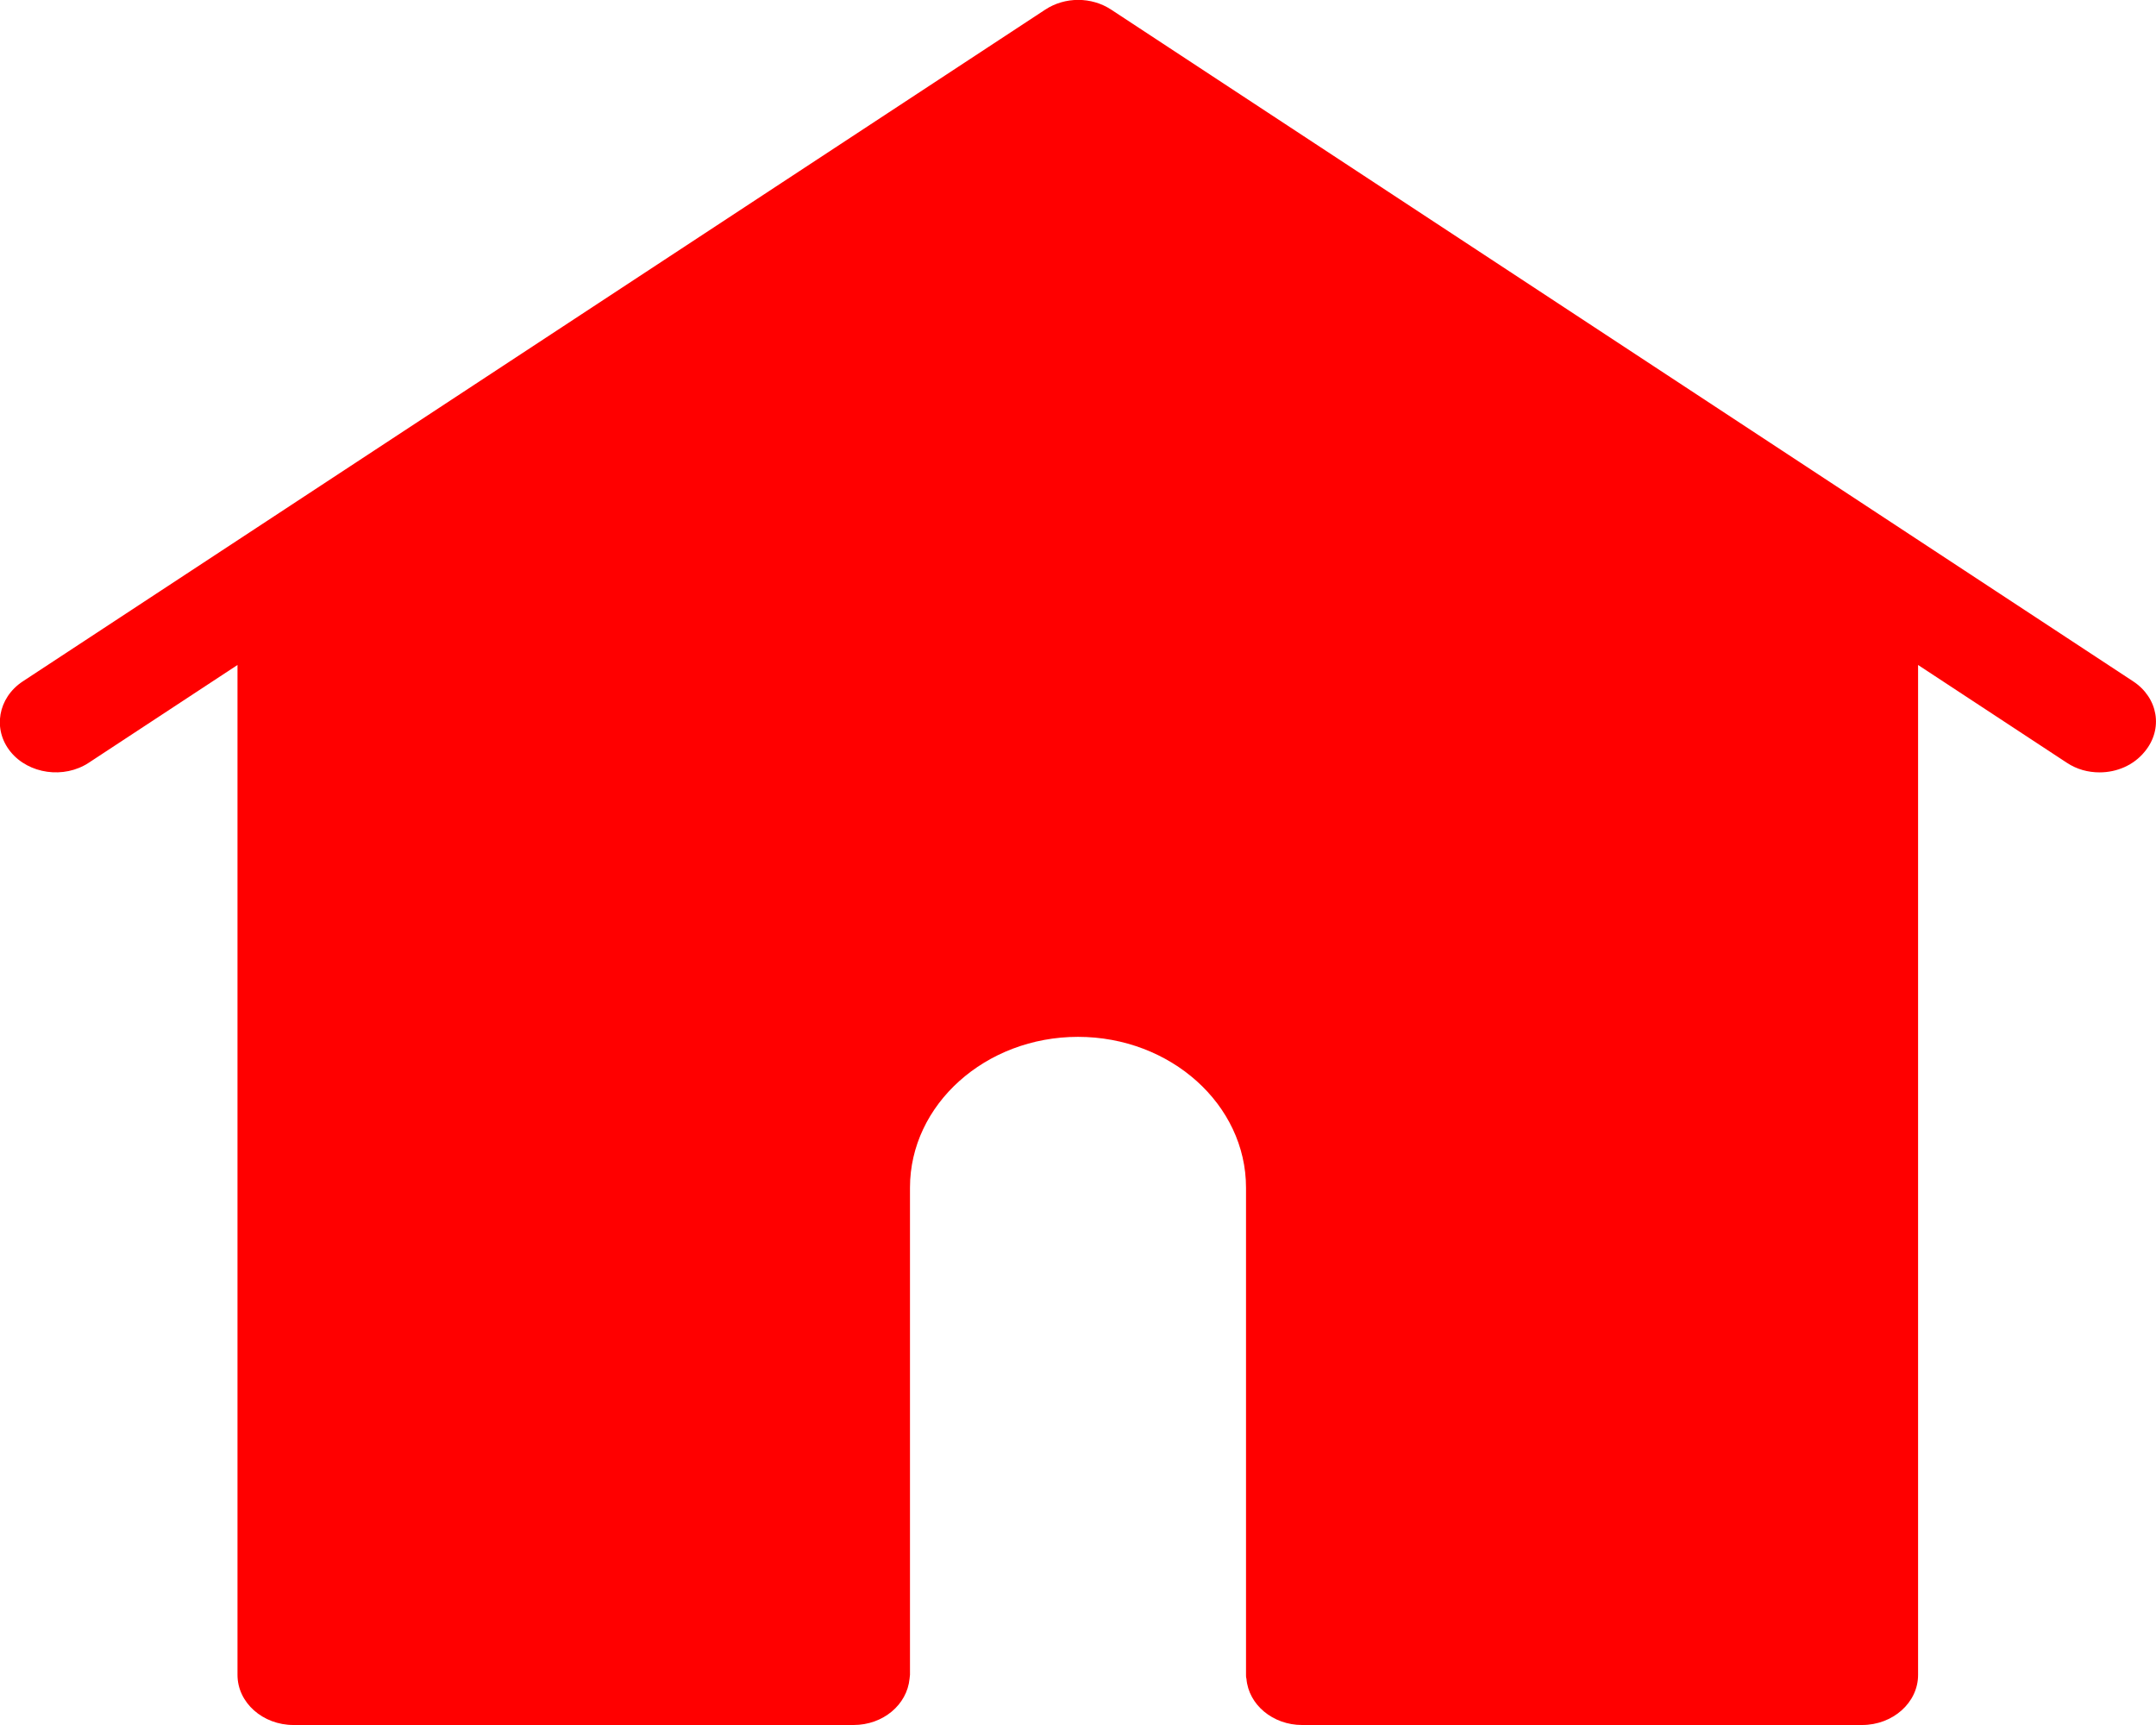 <svg enable-background="new 0 0 512 409.6" viewBox="0 0 512 409.6" xmlns="http://www.w3.org/2000/svg"><path d="m506.6 161.8-242.7-159.5c-4.7-3.1-11-3.1-15.7 0l-242.8 159.5c-5.9 3.9-7.2 11.4-2.9 16.7s12.7 6.5 18.6 2.6l35.3-23.2v239.8c0 6.6 6 11.9 13.3 11.9h133c7 0 12.7-4.8 13.3-11 0-.3.1-.6.1-.9v-115.7c0-19.7 17.9-35.8 39.9-35.8s39.9 16.1 39.9 35.8v115.7c0 .3 0 .6.1.9.5 6.2 6.3 11 13.2 11h133c7.3 0 13.3-5.3 13.3-11.9v-239.8l35.3 23.2c2.4 1.6 5.1 2.3 7.8 2.3 4.1 0 8.1-1.7 10.7-4.9 4.5-5.4 3.2-12.8-2.7-16.7zm-317.1 120.2c0-27.9 21.4-51.4 50.3-57.9-28.9 6.5-50.3 30-50.3 57.9zm-106.6-141.6 173.1-113.7zm346 245.3h-106.4 106.4l.1-245.3z" fill="#f00"/></svg>